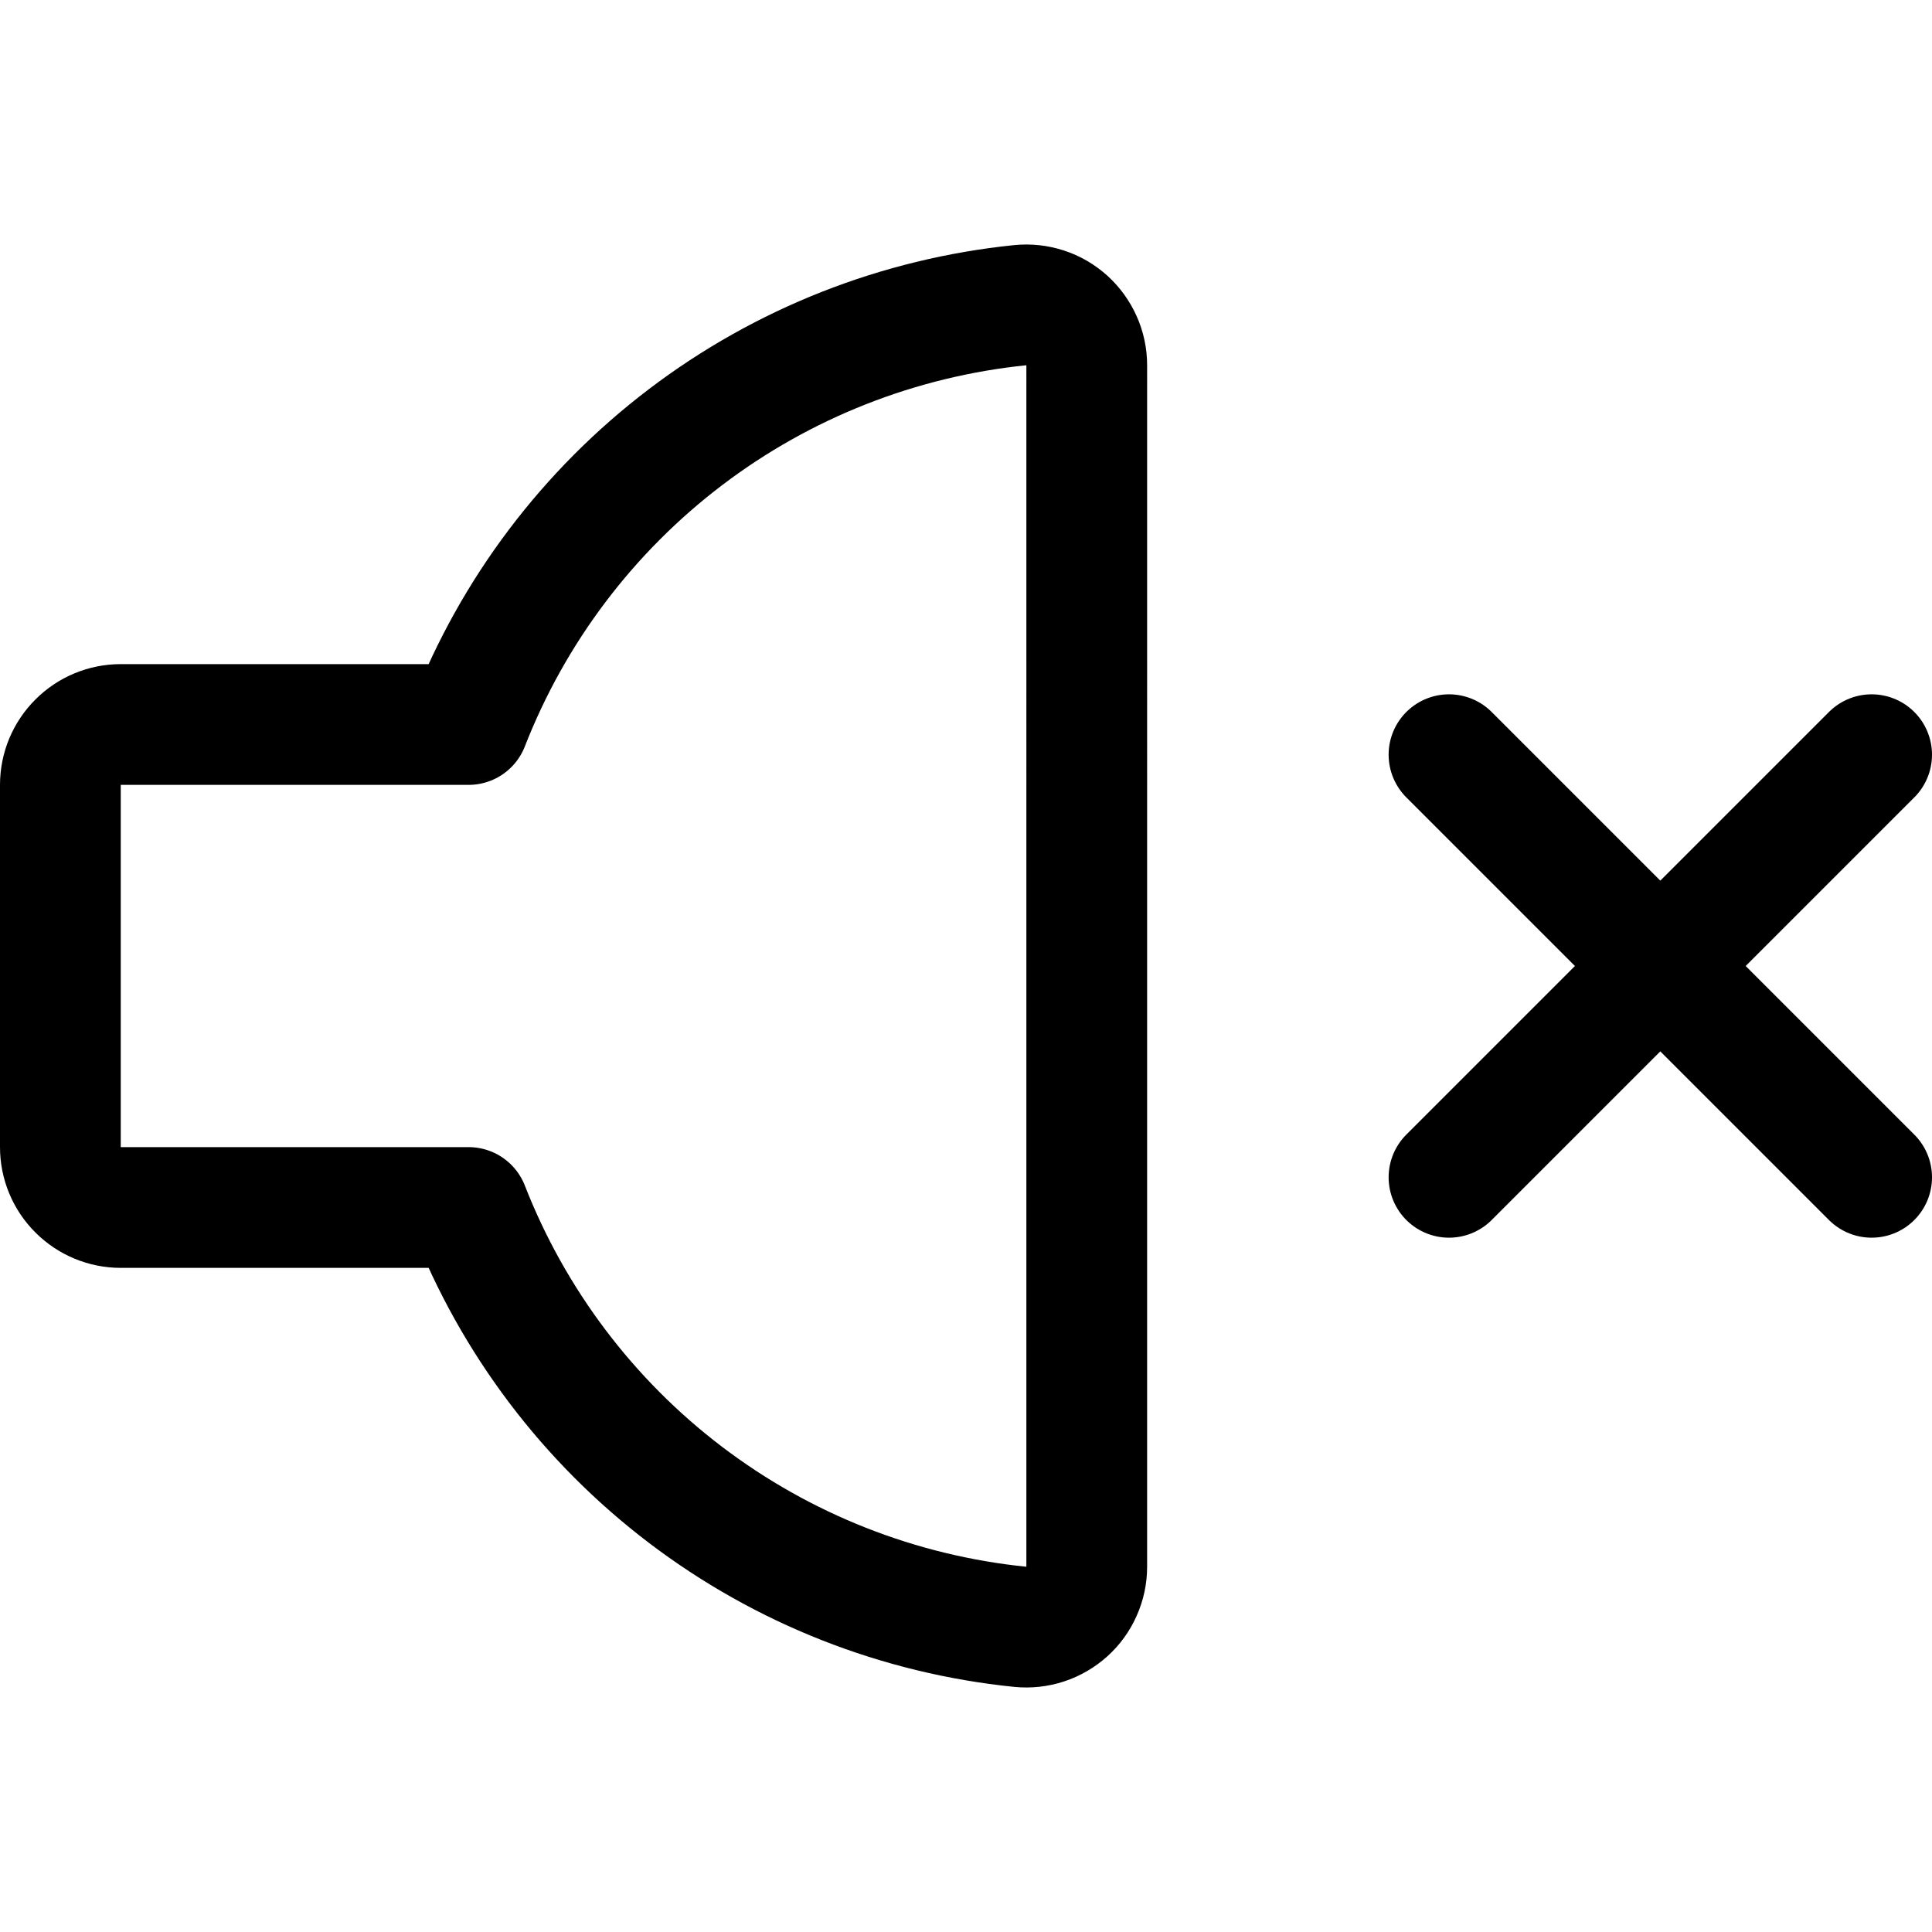 <svg xmlns="http://www.w3.org/2000/svg" fill="none" viewBox="0 0 24 24" id="Volume-Control-Mute-1--Streamline-Ultimate"><desc>Volume Control Mute 1 Streamline Icon: https://streamlinehq.com</desc><path stroke="#000000" stroke-linecap="round" stroke-linejoin="round" d="M23.25 9.375 18 14.625" stroke-width="1.5"></path><path stroke="#000000" stroke-linecap="round" stroke-linejoin="round" d="m18 9.375 5.25 5.25" stroke-width="1.5"></path><path stroke="#000000" stroke-linecap="round" stroke-linejoin="round" d="M5.821 9H1.5c-0.199 0 -0.39 0.079 -0.53 0.22C0.829 9.36 0.75 9.551 0.75 9.75v4.5c0 0.199 0.079 0.39 0.22 0.53 0.141 0.141 0.331 0.22 0.53 0.22h4.321c0.553 1.415 1.485 2.65 2.694 3.569 1.209 0.919 2.649 1.487 4.16 1.64 0.104 0.01 0.209 -0.001 0.309 -0.034 0.1 -0.033 0.191 -0.086 0.269 -0.156 0.078 -0.07 0.14 -0.156 0.182 -0.252 0.043 -0.096 0.065 -0.199 0.065 -0.304V4.537c0 -0.105 -0.022 -0.208 -0.065 -0.304 -0.043 -0.096 -0.105 -0.182 -0.182 -0.252 -0.078 -0.07 -0.169 -0.124 -0.269 -0.156 -0.1 -0.033 -0.205 -0.044 -0.309 -0.034 -1.511 0.154 -2.951 0.721 -4.16 1.64 -1.209 0.919 -2.142 2.154 -2.694 3.569Z" stroke-width="1.5"></path></svg>